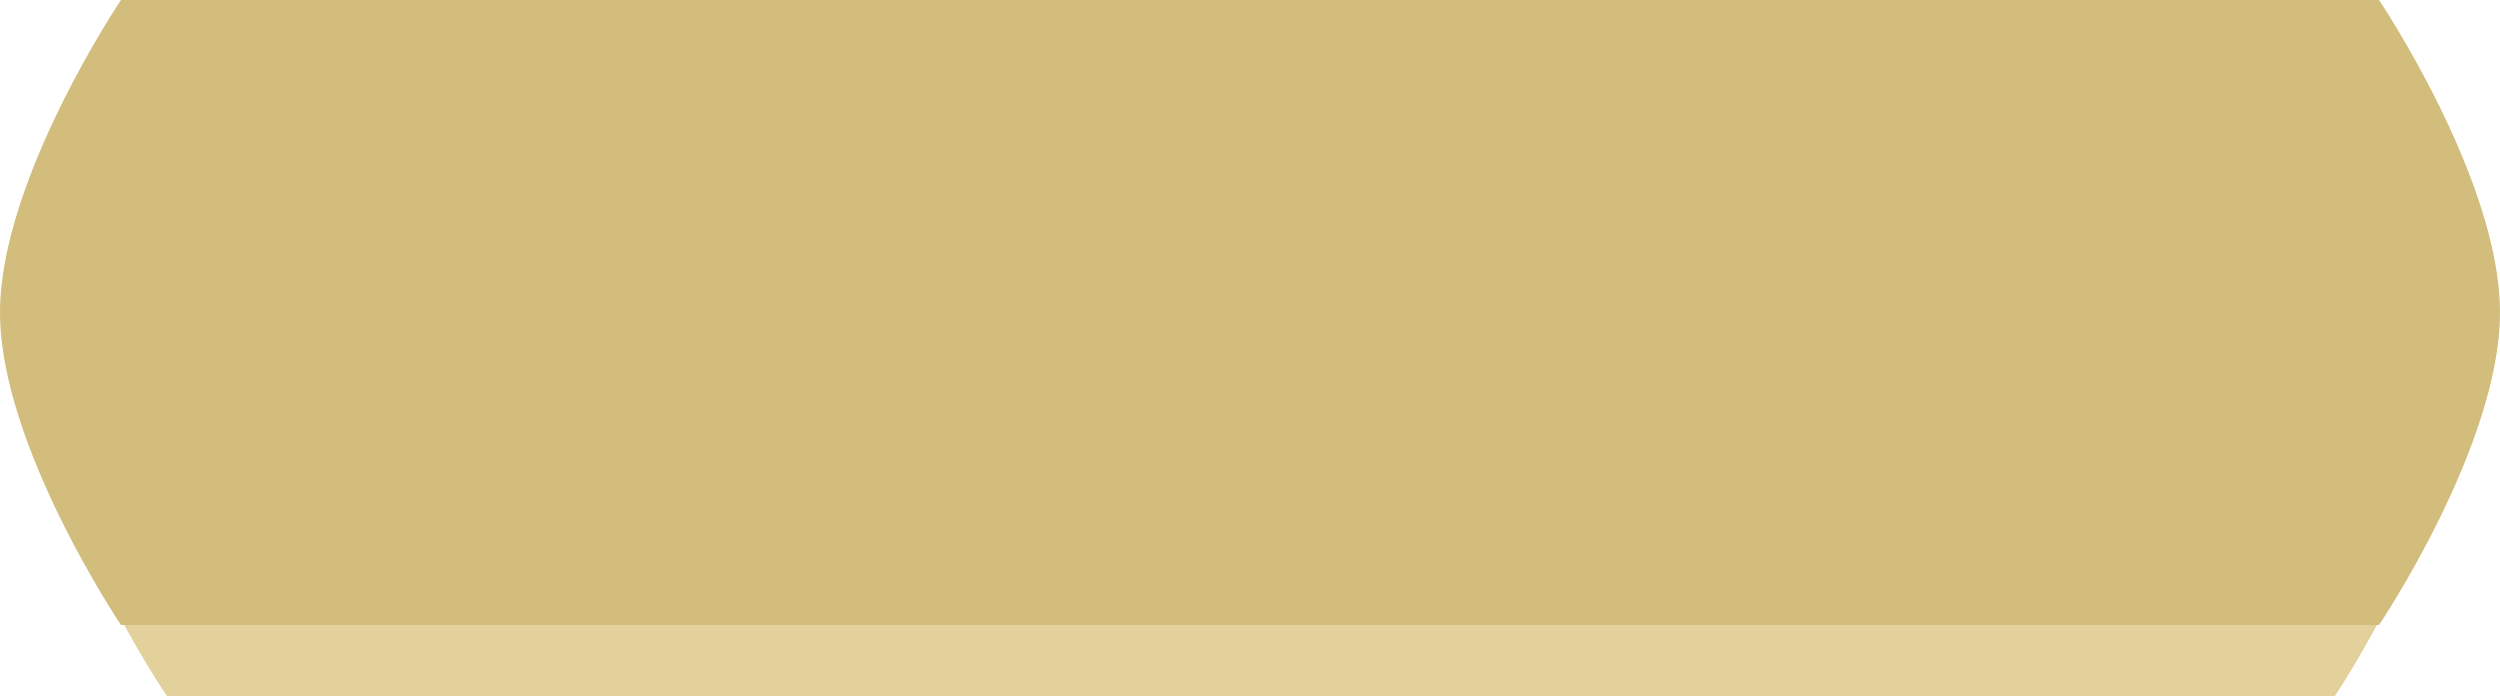 <?xml version="1.0" encoding="UTF-8"?> <svg xmlns="http://www.w3.org/2000/svg" width="280" height="78" viewBox="0 0 280 78" fill="none"><path d="M18.064 8H261.935C261.935 8 275 28.129 275 43C275 57.871 261.476 78 261.476 78H18.72C18.72 78 5 57.871 5 43C5 28.129 18.064 8 18.064 8Z" fill="#E3D19C"></path><path d="M13.548 0H266.452C266.452 0 280 20.129 280 35C280 49.871 266.452 70 266.452 70H13.548C13.548 70 0 49.871 0 35C0 20.129 13.548 0 13.548 0Z" fill="#D3BD7D"></path></svg> 